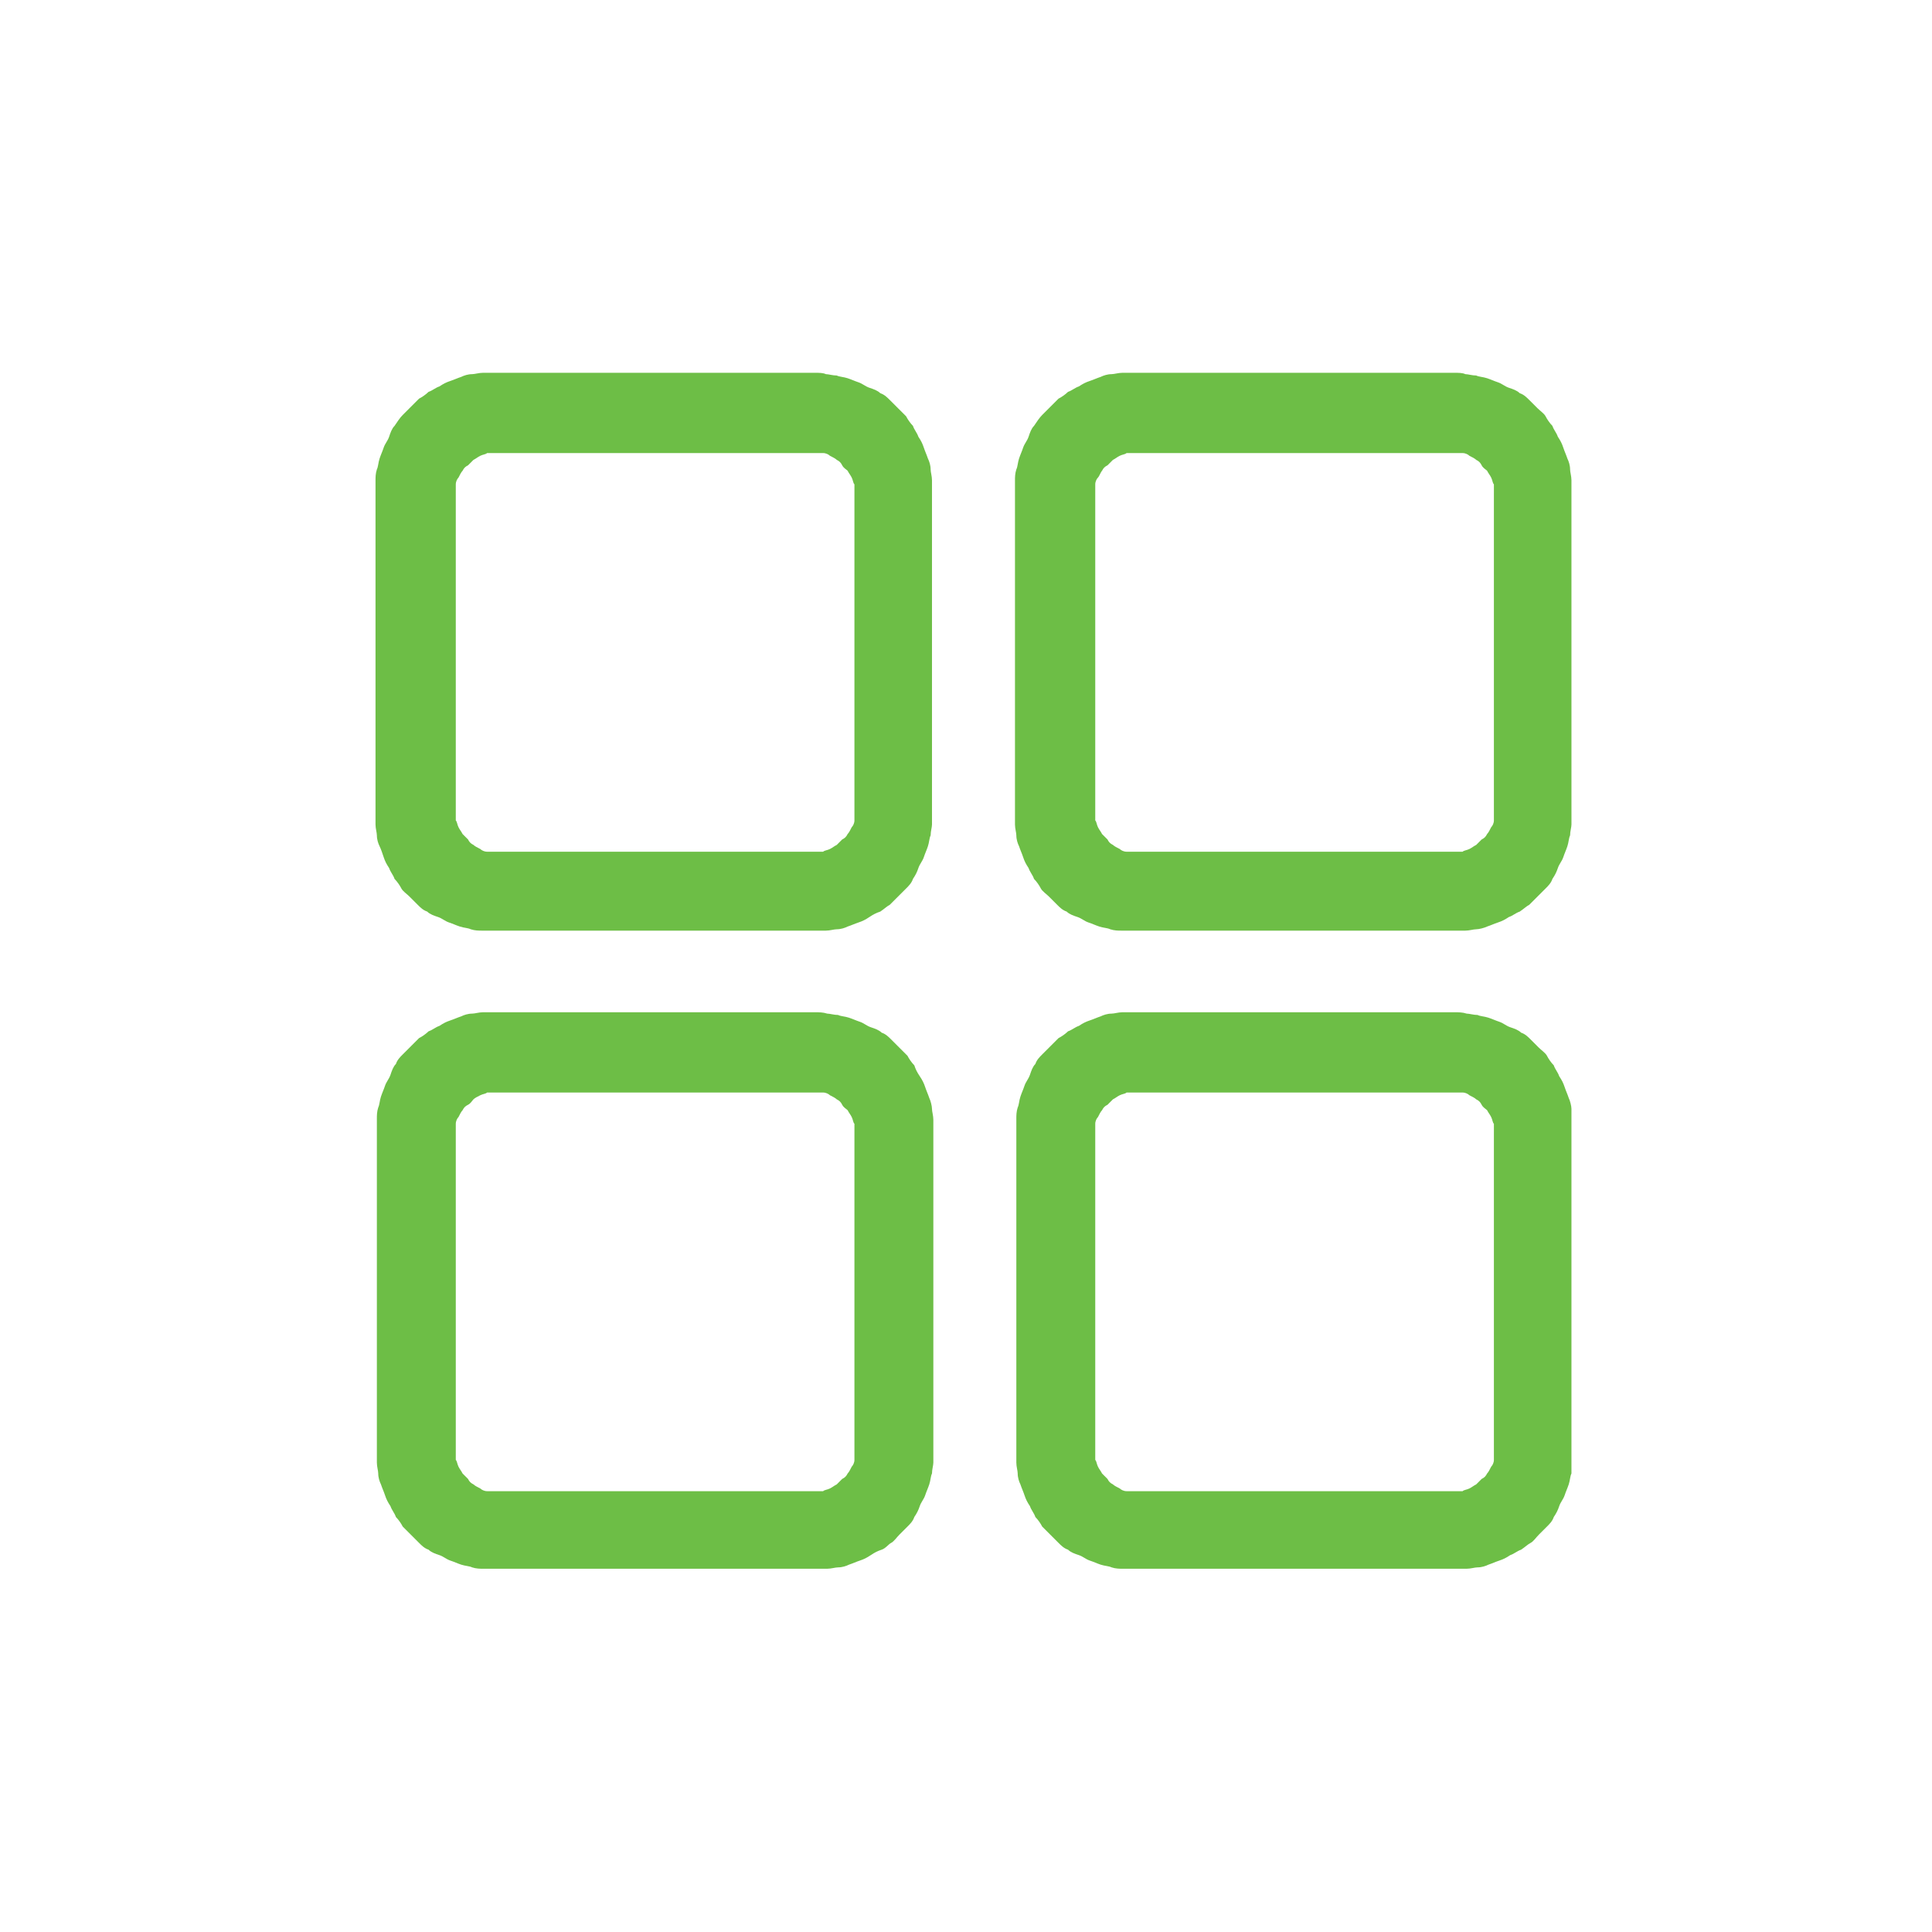 <?xml version="1.0" encoding="utf-8"?>
<!-- Generator: Adobe Illustrator 27.9.0, SVG Export Plug-In . SVG Version: 6.00 Build 0)  -->
<svg version="1.1" id="Layer_1" xmlns="http://www.w3.org/2000/svg" xmlns:xlink="http://www.w3.org/1999/xlink" x="0px" y="0px"
	 viewBox="0 0 142 142" style="enable-background:new 0 0 142 142;" xml:space="preserve">
<style type="text/css">
	.st0{clip-path:url(#SVGID_00000100368387580936452810000004215570795489854598_);}
	.st1{fill:#6DBE46;}
	.st2{clip-path:url(#SVGID_00000080910964024953108570000003123162901493646466_);}
	.st3{clip-path:url(#SVGID_00000166658820273525941680000017999703551835178880_);}
	.st4{clip-path:url(#SVGID_00000178185420566252060570000008753196981087864758_);}
</style>
<g>
	<defs>
		<rect id="SVGID_1_" x="27.6" y="27.4" width="41.1" height="41.1"/>
	</defs>
	<clipPath id="SVGID_00000088838893103127775420000003883961887569359007_">
		<use xlink:href="#SVGID_1_"  style="overflow:visible;"/>
	</clipPath>
	<g style="clip-path:url(#SVGID_00000088838893103127775420000003883961887569359007_);">
		<path class="st1" d="M59.9,27.4H36.4c-0.3,0-0.6,0-0.9,0c-0.3,0-0.6,0.1-0.8,0.1c-0.3,0-0.6,0.1-0.8,0.2c-0.3,0.1-0.5,0.2-0.8,0.3
			c-0.3,0.1-0.5,0.2-0.8,0.4c-0.3,0.1-0.5,0.3-0.8,0.4c-0.2,0.2-0.5,0.4-0.7,0.5c-0.2,0.2-0.4,0.4-0.6,0.6c-0.2,0.2-0.4,0.4-0.6,0.6
			S29.2,31,29,31.3c-0.2,0.2-0.3,0.5-0.4,0.8c-0.1,0.3-0.3,0.5-0.4,0.8c-0.1,0.3-0.2,0.5-0.3,0.8c-0.1,0.3-0.1,0.6-0.2,0.8
			c-0.1,0.3-0.1,0.6-0.1,0.8c0,0.3,0,0.6,0,0.9v23.5c0,0.3,0,0.6,0,0.9c0,0.3,0.1,0.6,0.1,0.8c0,0.3,0.1,0.6,0.2,0.8
			s0.2,0.5,0.3,0.8c0.1,0.3,0.2,0.5,0.4,0.8c0.1,0.3,0.3,0.5,0.4,0.8c0.2,0.2,0.4,0.5,0.5,0.7s0.4,0.4,0.6,0.6
			c0.2,0.2,0.4,0.4,0.6,0.6c0.2,0.2,0.4,0.4,0.7,0.5c0.2,0.2,0.5,0.3,0.8,0.4c0.3,0.1,0.5,0.3,0.8,0.4c0.3,0.1,0.5,0.2,0.8,0.3
			c0.3,0.1,0.6,0.1,0.8,0.2c0.3,0.1,0.6,0.1,0.8,0.1c0.3,0,0.6,0,0.9,0h23.5c0.3,0,0.6,0,0.9,0c0.3,0,0.6-0.1,0.8-0.1
			c0.3,0,0.6-0.1,0.8-0.2c0.3-0.1,0.5-0.2,0.8-0.3s0.5-0.2,0.8-0.4s0.5-0.3,0.8-0.4c0.3-0.2,0.5-0.4,0.7-0.5
			c0.2-0.2,0.4-0.4,0.6-0.6c0.2-0.2,0.4-0.4,0.6-0.6c0.2-0.2,0.4-0.4,0.5-0.7c0.2-0.3,0.3-0.5,0.4-0.8c0.1-0.3,0.3-0.5,0.4-0.8
			s0.2-0.5,0.3-0.8c0.1-0.3,0.1-0.6,0.2-0.8c0-0.3,0.1-0.6,0.1-0.8c0-0.3,0-0.6,0-0.9V36.2c0-0.3,0-0.6,0-0.9c0-0.3-0.1-0.6-0.1-0.8
			c0-0.3-0.1-0.6-0.2-0.8c-0.1-0.3-0.2-0.5-0.3-0.8c-0.1-0.3-0.2-0.5-0.4-0.8c-0.1-0.3-0.3-0.5-0.4-0.8c-0.2-0.2-0.4-0.5-0.5-0.7
			c-0.2-0.2-0.4-0.4-0.6-0.6c-0.2-0.2-0.4-0.4-0.6-0.6c-0.2-0.2-0.4-0.4-0.7-0.5c-0.2-0.2-0.5-0.3-0.8-0.4c-0.3-0.1-0.5-0.3-0.8-0.4
			s-0.5-0.2-0.8-0.3s-0.6-0.1-0.8-0.2c-0.3,0-0.6-0.1-0.8-0.1C60.5,27.4,60.2,27.4,59.9,27.4z M62.8,59.7c0,0,0,0.4,0,0.6
			c0,0.2-0.1,0.4-0.2,0.5c-0.1,0.2-0.2,0.4-0.3,0.5c-0.1,0.2-0.2,0.3-0.4,0.4c-0.1,0.1-0.3,0.3-0.4,0.4c-0.2,0.1-0.3,0.2-0.5,0.3
			c-0.2,0.1-0.4,0.1-0.5,0.2c-0.2,0-0.4,0-0.6,0H36.4c0,0-0.4,0-0.6,0c-0.2,0-0.4-0.1-0.5-0.2c-0.2-0.1-0.4-0.2-0.5-0.3
			c-0.2-0.1-0.3-0.2-0.4-0.4c-0.1-0.1-0.3-0.3-0.4-0.4c-0.1-0.2-0.2-0.3-0.3-0.5c-0.1-0.2-0.1-0.4-0.2-0.5c0-0.2,0-0.4,0-0.6V36.2
			c0,0,0-0.4,0-0.6s0.1-0.4,0.2-0.5c0.1-0.2,0.2-0.4,0.3-0.5c0.1-0.2,0.2-0.3,0.4-0.4c0.1-0.1,0.3-0.3,0.4-0.4
			c0.2-0.1,0.3-0.2,0.5-0.3c0.2-0.1,0.4-0.1,0.5-0.2c0.2,0,0.4,0,0.6,0h23.5c0,0,0.4,0,0.6,0c0.2,0,0.4,0.1,0.5,0.2
			c0.2,0.1,0.4,0.2,0.5,0.3c0.2,0.1,0.3,0.2,0.4,0.4s0.3,0.3,0.4,0.4c0.1,0.2,0.2,0.3,0.3,0.5s0.1,0.4,0.2,0.5c0,0.2,0,0.4,0,0.6
			L62.8,59.7L62.8,59.7z"/>
	</g>
</g>
<g>
	<defs>
		<rect id="SVGID_00000042008669273683519170000003799910536156534919_" x="74.2" y="27.4" width="41.3" height="41.1"/>
	</defs>
	<clipPath id="SVGID_00000033362557138063621970000001289121683072805514_">
		<use xlink:href="#SVGID_00000042008669273683519170000003799910536156534919_"  style="overflow:visible;"/>
	</clipPath>
	<g style="clip-path:url(#SVGID_00000033362557138063621970000001289121683072805514_);">
		<path class="st1" d="M106.9,27.4H83.4c-0.3,0-0.6,0-0.9,0c-0.3,0-0.6,0.1-0.8,0.1c-0.3,0-0.6,0.1-0.8,0.2
			c-0.3,0.1-0.5,0.2-0.8,0.3c-0.3,0.1-0.5,0.2-0.8,0.4c-0.3,0.1-0.5,0.3-0.8,0.4c-0.2,0.2-0.5,0.4-0.7,0.5c-0.2,0.2-0.4,0.4-0.6,0.6
			c-0.2,0.2-0.4,0.4-0.6,0.6S76.2,31,76,31.3c-0.2,0.2-0.3,0.5-0.4,0.8c-0.1,0.3-0.3,0.5-0.4,0.8c-0.1,0.3-0.2,0.5-0.3,0.8
			c-0.1,0.3-0.1,0.6-0.2,0.8c-0.1,0.3-0.1,0.6-0.1,0.8c0,0.3,0,0.6,0,0.9v23.5c0,0.3,0,0.6,0,0.9c0,0.3,0.1,0.6,0.1,0.8
			c0,0.3,0.1,0.6,0.2,0.8c0.1,0.3,0.2,0.5,0.3,0.8c0.1,0.3,0.2,0.5,0.4,0.8c0.1,0.3,0.3,0.5,0.4,0.8c0.2,0.2,0.4,0.5,0.5,0.7
			s0.4,0.4,0.6,0.6c0.2,0.2,0.4,0.4,0.6,0.6c0.2,0.2,0.4,0.4,0.7,0.5c0.2,0.2,0.5,0.3,0.8,0.4c0.3,0.1,0.5,0.3,0.8,0.4
			s0.5,0.2,0.8,0.3c0.3,0.1,0.6,0.1,0.8,0.2c0.3,0.1,0.6,0.1,0.8,0.1c0.3,0,0.6,0,0.9,0h23.5c0.3,0,0.6,0,0.9,0
			c0.3,0,0.6-0.1,0.8-0.1s0.6-0.1,0.8-0.2c0.3-0.1,0.5-0.2,0.8-0.3s0.5-0.2,0.8-0.4c0.3-0.1,0.5-0.3,0.8-0.4
			c0.3-0.2,0.5-0.4,0.7-0.5c0.2-0.2,0.4-0.4,0.6-0.6c0.2-0.2,0.4-0.4,0.6-0.6c0.2-0.2,0.4-0.4,0.5-0.7c0.2-0.3,0.3-0.5,0.4-0.8
			c0.1-0.3,0.3-0.5,0.4-0.8c0.1-0.3,0.2-0.5,0.3-0.8c0.1-0.3,0.1-0.6,0.2-0.8c0-0.3,0.1-0.6,0.1-0.8c0-0.3,0-0.6,0-0.9V36.2
			c0-0.3,0-0.6,0-0.9c0-0.3-0.1-0.6-0.1-0.8c0-0.3-0.1-0.6-0.2-0.8c-0.1-0.3-0.2-0.5-0.3-0.8c-0.1-0.3-0.2-0.5-0.4-0.8
			c-0.1-0.3-0.3-0.5-0.4-0.8c-0.2-0.2-0.4-0.5-0.5-0.7s-0.4-0.4-0.6-0.6c-0.2-0.2-0.4-0.4-0.6-0.6c-0.2-0.2-0.4-0.4-0.7-0.5
			c-0.2-0.2-0.5-0.3-0.8-0.4c-0.3-0.1-0.5-0.3-0.8-0.4s-0.5-0.2-0.8-0.3c-0.3-0.1-0.6-0.1-0.8-0.2c-0.3,0-0.6-0.1-0.8-0.1
			C107.5,27.4,107.2,27.4,106.9,27.4z M109.8,59.7c0,0,0,0.4,0,0.6c0,0.2-0.1,0.4-0.2,0.5c-0.1,0.2-0.2,0.4-0.3,0.5
			c-0.1,0.2-0.2,0.3-0.4,0.4c-0.1,0.1-0.3,0.3-0.4,0.4c-0.2,0.1-0.3,0.2-0.5,0.3c-0.2,0.1-0.4,0.1-0.5,0.2c-0.2,0-0.4,0-0.6,0H83.4
			c0,0-0.4,0-0.6,0c-0.2,0-0.4-0.1-0.5-0.2c-0.2-0.1-0.4-0.2-0.5-0.3c-0.2-0.1-0.3-0.2-0.4-0.4c-0.1-0.1-0.3-0.3-0.4-0.4
			c-0.1-0.2-0.2-0.3-0.3-0.5c-0.1-0.2-0.1-0.4-0.2-0.5c0-0.2,0-0.4,0-0.6V36.2c0,0,0-0.4,0-0.6s0.1-0.4,0.2-0.5s0.2-0.4,0.3-0.5
			c0.1-0.2,0.2-0.3,0.4-0.4c0.1-0.1,0.3-0.3,0.4-0.4c0.2-0.1,0.3-0.2,0.5-0.3c0.2-0.1,0.4-0.1,0.5-0.2c0.2,0,0.4,0,0.6,0h23.5
			c0,0,0.4,0,0.6,0c0.2,0,0.4,0.1,0.5,0.2c0.2,0.1,0.4,0.2,0.5,0.3c0.2,0.1,0.3,0.2,0.4,0.4s0.3,0.3,0.4,0.4
			c0.1,0.2,0.2,0.3,0.3,0.5c0.1,0.2,0.1,0.4,0.2,0.5c0,0.2,0,0.4,0,0.6C109.8,36.2,109.8,59.7,109.8,59.7z"/>
	</g>
</g>
<g>
	<defs>
		<rect id="SVGID_00000081623557353097454800000002281518368381619841_" x="27.6" y="74.2" width="41.1" height="41.3"/>
	</defs>
	<clipPath id="SVGID_00000132069060000848999720000004261215059810586801_">
		<use xlink:href="#SVGID_00000081623557353097454800000002281518368381619841_"  style="overflow:visible;"/>
	</clipPath>
	<g style="clip-path:url(#SVGID_00000132069060000848999720000004261215059810586801_);">
		<path class="st1" d="M59.9,74.4H36.4c-0.3,0-0.6,0-0.9,0c-0.3,0-0.6,0.1-0.8,0.1c-0.3,0-0.6,0.1-0.8,0.2c-0.3,0.1-0.5,0.2-0.8,0.3
			c-0.3,0.1-0.5,0.2-0.8,0.4c-0.3,0.1-0.5,0.3-0.8,0.4c-0.2,0.2-0.5,0.4-0.7,0.5c-0.2,0.2-0.4,0.4-0.6,0.6c-0.2,0.2-0.4,0.4-0.6,0.6
			c-0.2,0.2-0.4,0.4-0.5,0.7c-0.2,0.2-0.3,0.5-0.4,0.8s-0.3,0.5-0.4,0.8s-0.2,0.5-0.3,0.8s-0.1,0.6-0.2,0.8
			c-0.1,0.3-0.1,0.6-0.1,0.8c0,0.3,0,0.6,0,0.9v23.5c0,0.3,0,0.6,0,0.9c0,0.3,0.1,0.6,0.1,0.8c0,0.3,0.1,0.6,0.2,0.8
			c0.1,0.3,0.2,0.5,0.3,0.8c0.1,0.3,0.2,0.5,0.4,0.8c0.1,0.3,0.3,0.5,0.4,0.8c0.2,0.2,0.4,0.5,0.5,0.7c0.2,0.2,0.4,0.4,0.6,0.6
			s0.4,0.4,0.6,0.6c0.2,0.2,0.4,0.4,0.7,0.5c0.2,0.2,0.5,0.3,0.8,0.4c0.3,0.1,0.5,0.3,0.8,0.4c0.3,0.1,0.5,0.2,0.8,0.3
			c0.3,0.1,0.6,0.1,0.8,0.2c0.3,0.1,0.6,0.1,0.8,0.1c0.3,0,0.6,0,0.9,0h23.5c0.3,0,0.6,0,0.9,0c0.3,0,0.6-0.1,0.8-0.1
			c0.3,0,0.6-0.1,0.8-0.2c0.3-0.1,0.5-0.2,0.8-0.3s0.5-0.2,0.8-0.4s0.5-0.3,0.8-0.4s0.5-0.4,0.7-0.5s0.4-0.4,0.6-0.6
			c0.2-0.2,0.4-0.4,0.6-0.6c0.2-0.2,0.4-0.4,0.5-0.7c0.2-0.3,0.3-0.5,0.4-0.8c0.1-0.3,0.3-0.5,0.4-0.8c0.1-0.3,0.2-0.5,0.3-0.8
			c0.1-0.3,0.1-0.6,0.2-0.8c0-0.3,0.1-0.6,0.1-0.8c0-0.3,0-0.6,0-0.9V83.2c0-0.3,0-0.6,0-0.9c0-0.3-0.1-0.6-0.1-0.8
			s-0.1-0.6-0.2-0.8c-0.1-0.3-0.2-0.5-0.3-0.8s-0.2-0.5-0.4-0.8s-0.3-0.5-0.4-0.8c-0.2-0.2-0.4-0.5-0.5-0.7
			c-0.2-0.2-0.4-0.4-0.6-0.6c-0.2-0.2-0.4-0.4-0.6-0.6c-0.2-0.2-0.4-0.4-0.7-0.5c-0.2-0.2-0.5-0.3-0.8-0.4s-0.5-0.3-0.8-0.4
			s-0.5-0.2-0.8-0.3c-0.3-0.1-0.6-0.1-0.8-0.2c-0.3,0-0.6-0.1-0.8-0.1C60.5,74.4,60.2,74.4,59.9,74.4z M62.8,106.7c0,0,0,0.4,0,0.6
			c0,0.2-0.1,0.4-0.2,0.5c-0.1,0.2-0.2,0.4-0.3,0.5c-0.1,0.2-0.2,0.3-0.4,0.4c-0.1,0.1-0.3,0.3-0.4,0.4c-0.2,0.1-0.3,0.2-0.5,0.3
			c-0.2,0.1-0.4,0.1-0.5,0.2c-0.2,0-0.4,0-0.6,0H36.4c0,0-0.4,0-0.6,0c-0.2,0-0.4-0.1-0.5-0.2c-0.2-0.1-0.4-0.2-0.5-0.3
			c-0.2-0.1-0.3-0.2-0.4-0.4c-0.1-0.1-0.3-0.3-0.4-0.4c-0.1-0.2-0.2-0.3-0.3-0.5c-0.1-0.2-0.1-0.4-0.2-0.5c0-0.2,0-0.4,0-0.6V83.2
			c0,0,0-0.4,0-0.6c0-0.2,0.1-0.4,0.2-0.5c0.1-0.2,0.2-0.4,0.3-0.5c0.1-0.2,0.2-0.3,0.4-0.4s0.3-0.3,0.4-0.4s0.3-0.2,0.5-0.3
			c0.2-0.1,0.4-0.1,0.5-0.2c0.2,0,0.4,0,0.6,0h23.5c0,0,0.4,0,0.6,0c0.2,0,0.4,0.1,0.5,0.2c0.2,0.1,0.4,0.2,0.5,0.3
			c0.2,0.1,0.3,0.2,0.4,0.4s0.3,0.3,0.4,0.4c0.1,0.2,0.2,0.3,0.3,0.5c0.1,0.2,0.1,0.4,0.2,0.5c0,0.2,0,0.4,0,0.6L62.8,106.7
			L62.8,106.7z"/>
	</g>
</g>
<g>
	<defs>
		<rect id="SVGID_00000058559135828196579490000011136173924226115719_" x="74.2" y="74.2" width="41.3" height="41.3"/>
	</defs>
	<clipPath id="SVGID_00000162329465869753425910000007237770789322916001_">
		<use xlink:href="#SVGID_00000058559135828196579490000011136173924226115719_"  style="overflow:visible;"/>
	</clipPath>
	<g style="clip-path:url(#SVGID_00000162329465869753425910000007237770789322916001_);">
		<path class="st1" d="M106.9,74.4H83.4c-0.3,0-0.6,0-0.9,0c-0.3,0-0.6,0.1-0.8,0.1c-0.3,0-0.6,0.1-0.8,0.2
			c-0.3,0.1-0.5,0.2-0.8,0.3c-0.3,0.1-0.5,0.2-0.8,0.4c-0.3,0.1-0.5,0.3-0.8,0.4c-0.2,0.2-0.5,0.4-0.7,0.5c-0.2,0.2-0.4,0.4-0.6,0.6
			c-0.2,0.2-0.4,0.4-0.6,0.6c-0.2,0.2-0.4,0.4-0.5,0.7c-0.2,0.2-0.3,0.5-0.4,0.8c-0.1,0.3-0.3,0.5-0.4,0.8s-0.2,0.5-0.3,0.8
			s-0.1,0.6-0.2,0.8c-0.1,0.3-0.1,0.6-0.1,0.8c0,0.3,0,0.6,0,0.9v23.5c0,0.3,0,0.6,0,0.9c0,0.3,0.1,0.6,0.1,0.8
			c0,0.3,0.1,0.6,0.2,0.8c0.1,0.3,0.2,0.5,0.3,0.8c0.1,0.3,0.2,0.5,0.4,0.8c0.1,0.3,0.3,0.5,0.4,0.8c0.2,0.2,0.4,0.5,0.5,0.7
			c0.2,0.2,0.4,0.4,0.6,0.6c0.2,0.2,0.4,0.4,0.6,0.6c0.2,0.2,0.4,0.4,0.7,0.5c0.2,0.2,0.5,0.3,0.8,0.4s0.5,0.3,0.8,0.4
			c0.3,0.1,0.5,0.2,0.8,0.3c0.3,0.1,0.6,0.1,0.8,0.2c0.3,0.1,0.6,0.1,0.8,0.1c0.3,0,0.6,0,0.9,0h23.5c0.3,0,0.6,0,0.9,0
			c0.3,0,0.6-0.1,0.8-0.1c0.3,0,0.6-0.1,0.8-0.2c0.3-0.1,0.5-0.2,0.8-0.3s0.5-0.2,0.8-0.4c0.3-0.1,0.5-0.3,0.8-0.4
			c0.3-0.2,0.5-0.4,0.7-0.5s0.4-0.4,0.6-0.6c0.2-0.2,0.4-0.4,0.6-0.6c0.2-0.2,0.4-0.4,0.5-0.7c0.2-0.3,0.3-0.5,0.4-0.8
			c0.1-0.3,0.3-0.5,0.4-0.8c0.1-0.3,0.2-0.5,0.3-0.8c0.1-0.3,0.1-0.6,0.2-0.8c0-0.3,0.1-0.6,0.1-0.8c0-0.3,0-0.6,0-0.9V83.2
			c0-0.3,0-0.6,0-0.9c0-0.3-0.1-0.6-0.1-0.8s-0.1-0.6-0.2-0.8c-0.1-0.3-0.2-0.5-0.3-0.8c-0.1-0.3-0.2-0.5-0.4-0.8
			c-0.1-0.3-0.3-0.5-0.4-0.8c-0.2-0.2-0.4-0.5-0.5-0.7s-0.4-0.4-0.6-0.6c-0.2-0.2-0.4-0.4-0.6-0.6c-0.2-0.2-0.4-0.4-0.7-0.5
			c-0.2-0.2-0.5-0.3-0.8-0.4c-0.3-0.1-0.5-0.3-0.8-0.4s-0.5-0.2-0.8-0.3c-0.3-0.1-0.6-0.1-0.8-0.2c-0.3,0-0.6-0.1-0.8-0.1
			C107.5,74.4,107.2,74.4,106.9,74.4z M109.8,106.7c0,0,0,0.4,0,0.6c0,0.2-0.1,0.4-0.2,0.5c-0.1,0.2-0.2,0.4-0.3,0.5
			c-0.1,0.2-0.2,0.3-0.4,0.4c-0.1,0.1-0.3,0.3-0.4,0.4c-0.2,0.1-0.3,0.2-0.5,0.3s-0.4,0.1-0.5,0.2c-0.2,0-0.4,0-0.6,0H83.4
			c0,0-0.4,0-0.6,0c-0.2,0-0.4-0.1-0.5-0.2c-0.2-0.1-0.4-0.2-0.5-0.3c-0.2-0.1-0.3-0.2-0.4-0.4c-0.1-0.1-0.3-0.3-0.4-0.4
			c-0.1-0.2-0.2-0.3-0.3-0.5c-0.1-0.2-0.1-0.4-0.2-0.5c0-0.2,0-0.4,0-0.6V83.2c0,0,0-0.4,0-0.6c0-0.2,0.1-0.4,0.2-0.5
			c0.1-0.2,0.2-0.4,0.3-0.5c0.1-0.2,0.2-0.3,0.4-0.4c0.1-0.1,0.3-0.3,0.4-0.4c0.2-0.1,0.3-0.2,0.5-0.3c0.2-0.1,0.4-0.1,0.5-0.2
			c0.2,0,0.4,0,0.6,0h23.5c0,0,0.4,0,0.6,0c0.2,0,0.4,0.1,0.5,0.2c0.2,0.1,0.4,0.2,0.5,0.3c0.2,0.1,0.3,0.2,0.4,0.4s0.3,0.3,0.4,0.4
			c0.1,0.2,0.2,0.3,0.3,0.5c0.1,0.2,0.1,0.4,0.2,0.5c0,0.2,0,0.4,0,0.6V106.7z"/>
	</g>
</g>
</svg>
